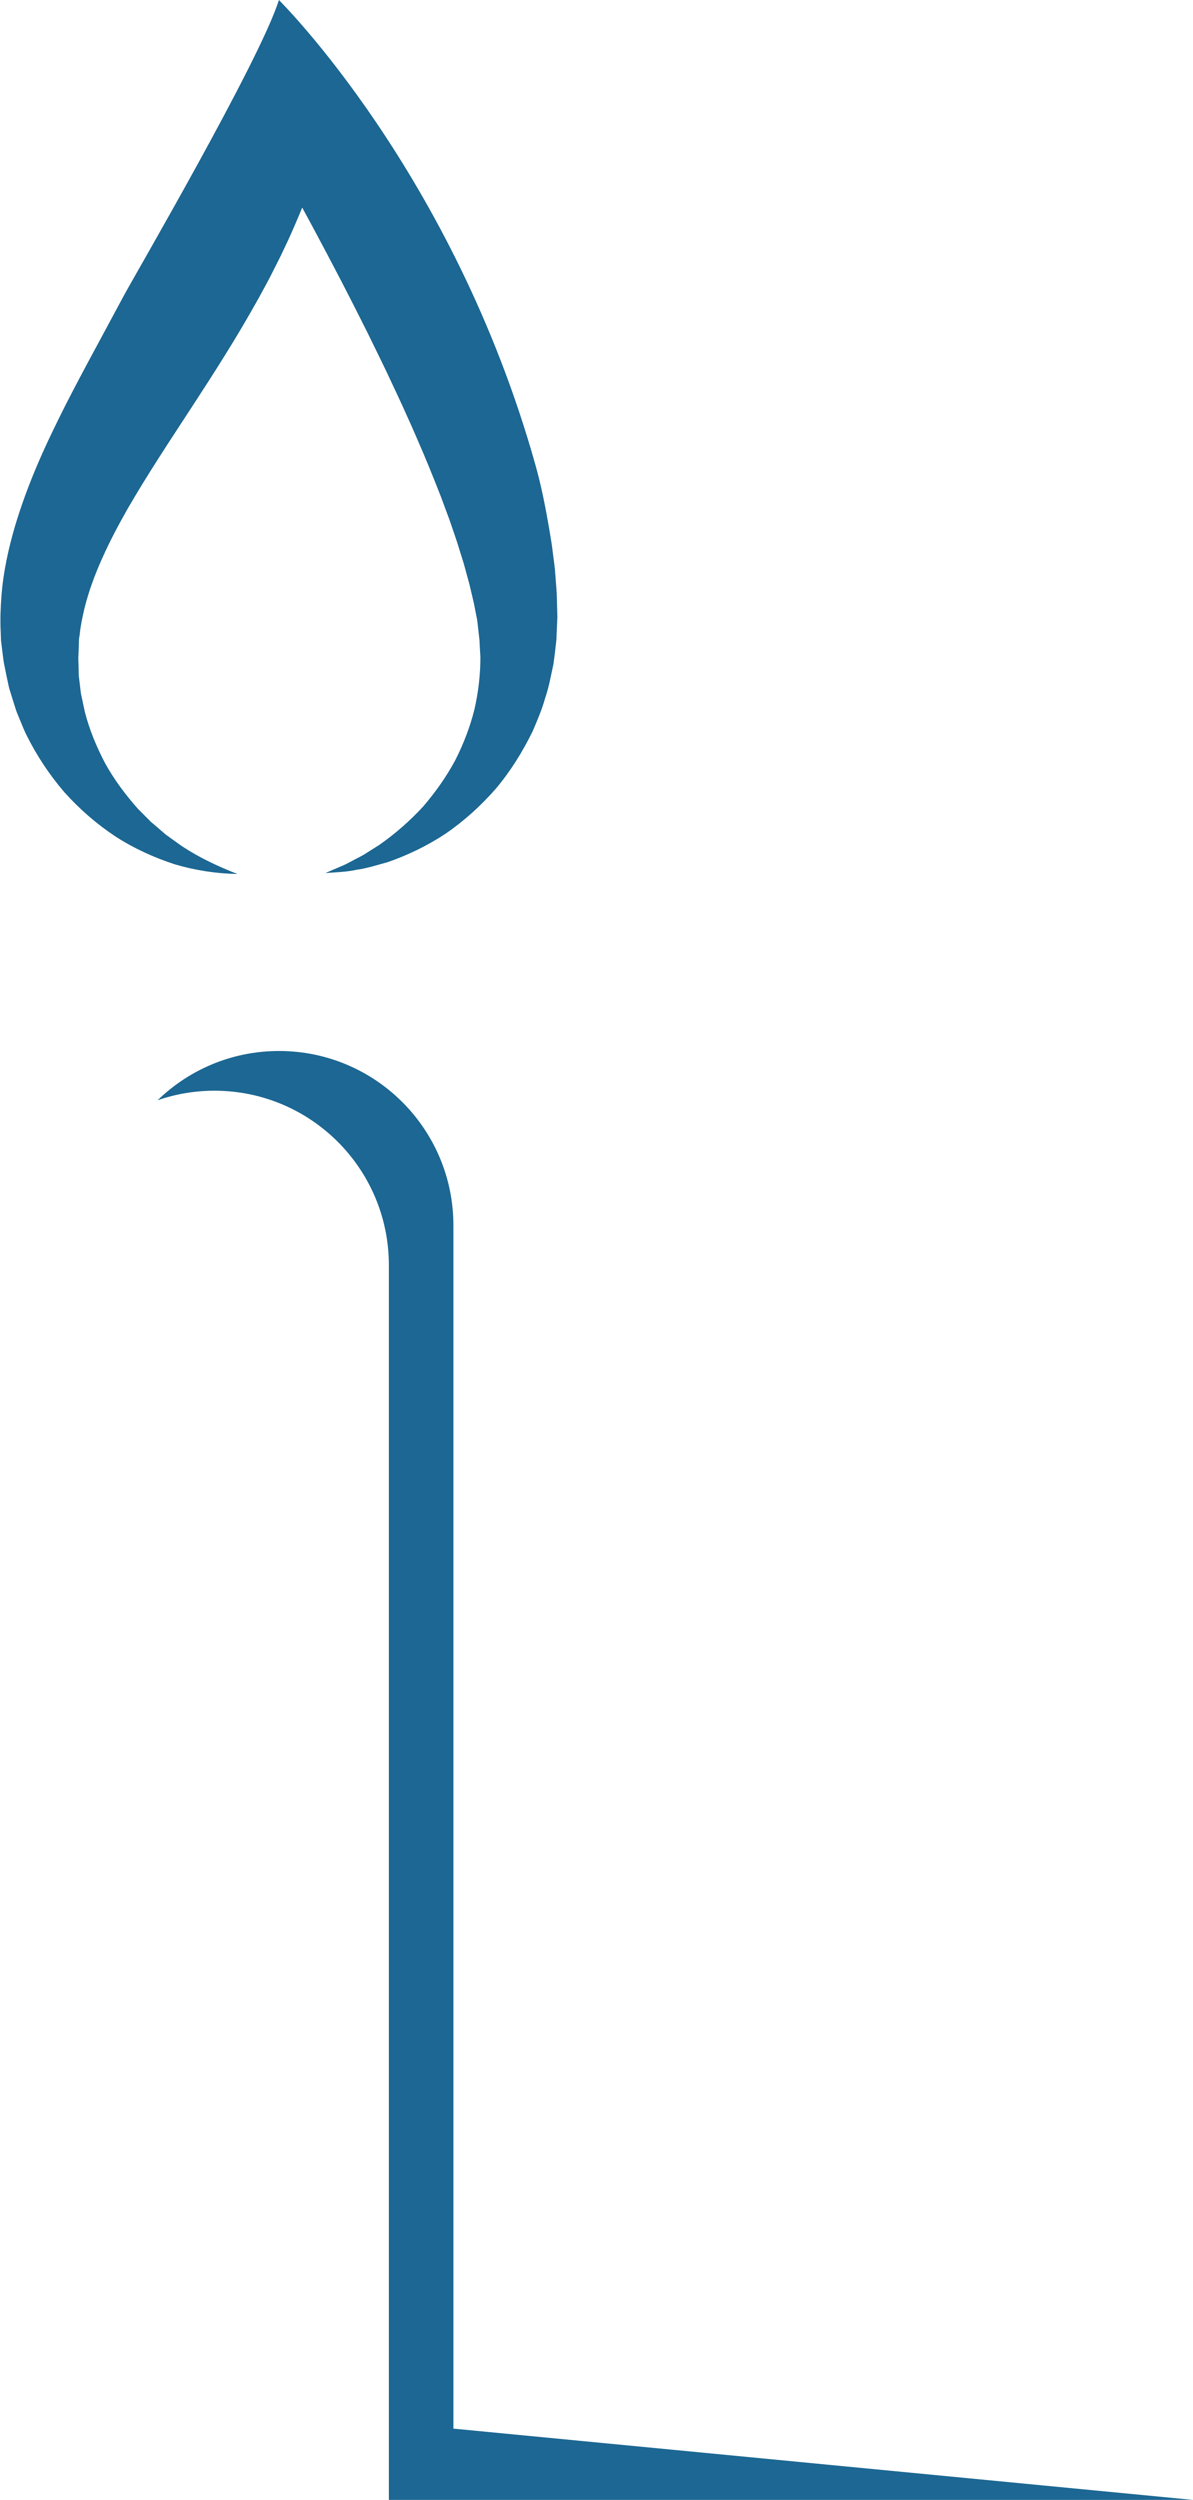 <?xml version="1.0" encoding="UTF-8" standalone="no"?><svg xmlns="http://www.w3.org/2000/svg" xmlns:xlink="http://www.w3.org/1999/xlink" fill="#000000" height="1145.2" preserveAspectRatio="xMidYMid meet" version="1" viewBox="726.6 427.4 546.6 1145.2" width="546.6" zoomAndPan="magnify"><g fill="#1c6793" id="change1_1"><path d="M 981.922 708.102 L 981.695 699.84 C 981.566 697.148 981.332 694.699 981.152 692.109 L 980.855 688.27 C 980.73 687 980.547 685.762 980.398 684.5 L 979.43 676.969 L 978.215 669.559 C 976.527 659.68 974.609 649.98 971.953 640.5 C 934.34 506.301 854.383 427.41 854.383 427.41 C 845.715 455.172 787.602 554.762 783.316 562.879 L 770.074 587.469 C 765.578 595.789 761.094 604.211 756.656 612.891 C 752.285 621.59 747.938 630.469 743.969 639.719 C 739.988 649 736.379 658.641 733.391 668.711 C 730.461 678.781 728.117 689.328 727.273 700.281 C 726.867 705.75 726.641 711.262 726.926 716.801 L 726.992 718.871 L 727.027 719.91 C 727.066 721.559 727.047 720.43 727.059 720.828 L 727.074 720.941 L 727.102 721.16 L 727.156 721.602 L 727.59 725.109 L 728.031 728.629 L 728.273 730.391 C 728.348 730.969 728.531 731.789 728.66 732.469 C 729.227 735.34 729.816 738.191 730.43 741.012 C 730.699 742.461 731.129 743.73 731.527 745.02 L 732.738 748.898 L 733.961 752.762 C 734.395 754.031 734.961 755.27 735.457 756.52 C 736.512 759 737.453 761.5 738.621 763.91 C 743.387 773.52 749.289 782.391 756.09 790.32 C 763.094 798.109 770.934 804.922 779.43 810.539 C 787.992 816.09 797.23 820.262 806.613 823.32 C 816.121 826.141 825.828 827.609 835.375 827.762 C 826.422 824.289 818 820.289 810.34 815.281 C 808.441 814.012 806.617 812.621 804.781 811.32 C 803.875 810.641 802.93 810.051 802.07 809.309 L 799.512 807.102 L 796.973 804.922 L 795.699 803.852 L 794.52 802.66 L 789.844 797.969 C 783.996 791.359 778.82 784.422 774.723 776.961 C 770.77 769.41 767.57 761.672 765.52 753.691 C 765.047 751.68 764.672 749.66 764.23 747.672 C 764.031 746.672 763.762 745.699 763.617 744.691 L 763.266 741.66 L 762.898 738.648 C 762.777 737.648 762.613 736.629 762.652 735.73 C 762.633 733.879 762.586 732.059 762.52 730.262 C 762.512 729.781 762.457 729.441 762.484 728.84 L 762.566 727.07 L 762.688 723.531 L 762.809 719.98 L 762.82 719.539 L 762.832 719.211 C 762.844 719.531 762.816 718.328 762.855 719.91 L 762.957 719.18 L 763.156 717.711 C 763.574 713.828 764.391 709.961 765.297 706.102 C 767.211 698.398 770.012 690.711 773.465 683.07 C 776.863 675.41 780.906 667.801 785.242 660.172 C 789.676 652.559 794.387 644.898 799.32 637.219 C 804.211 629.512 809.383 621.762 814.492 613.859 C 819.629 605.98 824.836 597.941 829.922 589.73 C 835.051 581.52 840.027 573.059 844.875 564.41 C 847.25 560.031 849.684 555.711 851.91 551.18 C 853.039 548.93 854.203 546.711 855.305 544.43 L 858.566 537.551 C 860.82 532.602 862.996 527.59 865.062 522.488 C 866.648 525.422 868.234 528.352 869.824 531.281 L 876.277 543.41 L 882.66 555.57 C 886.867 563.699 890.996 571.852 895.082 580.012 C 899.07 588.199 903.133 596.359 906.934 604.609 C 908.844 608.719 910.809 612.82 912.629 616.961 L 915.418 623.148 L 918.113 629.359 C 921.742 637.629 925.078 645.941 928.352 654.27 C 929.172 656.352 929.895 658.441 930.672 660.52 C 931.426 662.609 932.27 664.691 932.969 666.781 C 934.359 670.949 935.906 675.141 937.129 679.309 L 939.086 685.578 L 940.793 691.828 L 941.648 694.961 L 942.383 698.07 C 942.852 700.109 943.414 702.281 943.824 704.238 L 944.938 709.961 L 945.23 711.398 L 945.434 713.141 L 946.223 720.141 L 946.246 720.352 L 946.262 720.461 C 946.266 720.629 946.246 719.422 946.258 719.969 L 946.273 720.34 L 946.305 721.078 L 946.367 722.559 L 946.711 728.531 C 946.703 736.5 945.77 744.531 943.938 752.531 C 941.934 760.461 938.961 768.25 935.109 775.801 C 931.098 783.25 926.125 790.281 920.406 796.941 C 914.473 803.359 907.785 809.289 900.32 814.488 L 894.531 818.141 C 892.605 819.461 890.559 820.328 888.531 821.461 C 886.496 822.531 884.449 823.691 882.219 824.531 L 875.676 827.352 C 880.43 826.969 885.117 826.898 889.895 825.859 C 894.781 825.172 899.383 823.68 904.148 822.371 C 913.418 819.172 922.473 814.809 930.914 809.199 C 939.254 803.469 946.883 796.551 953.742 788.738 C 960.441 780.801 966.031 771.84 970.695 762.281 C 972.777 757.398 974.906 752.469 976.34 747.309 C 978.105 742.211 979.016 736.91 980.172 731.602 C 980.562 728.93 980.883 726.25 981.188 723.551 L 981.41 721.52 L 981.52 720.5 L 981.57 719.988 C 981.586 720.48 981.57 719.191 981.574 719.289 L 981.586 718.961 L 981.891 711.922 L 981.965 710.148 L 981.922 708.102" fill="inherit"/><path d="M 934.34 1539.941 L 934.34 988.762 C 934.34 944.629 898.562 908.852 854.43 908.852 C 832.801 908.852 813.191 917.461 798.805 931.422 C 806.973 928.602 815.727 927.051 824.852 927.051 C 868.984 927.051 904.766 962.828 904.766 1006.961 L 904.766 1572.59 L 1273.199 1572.59 L 934.34 1539.941" fill="inherit"/></g></svg>